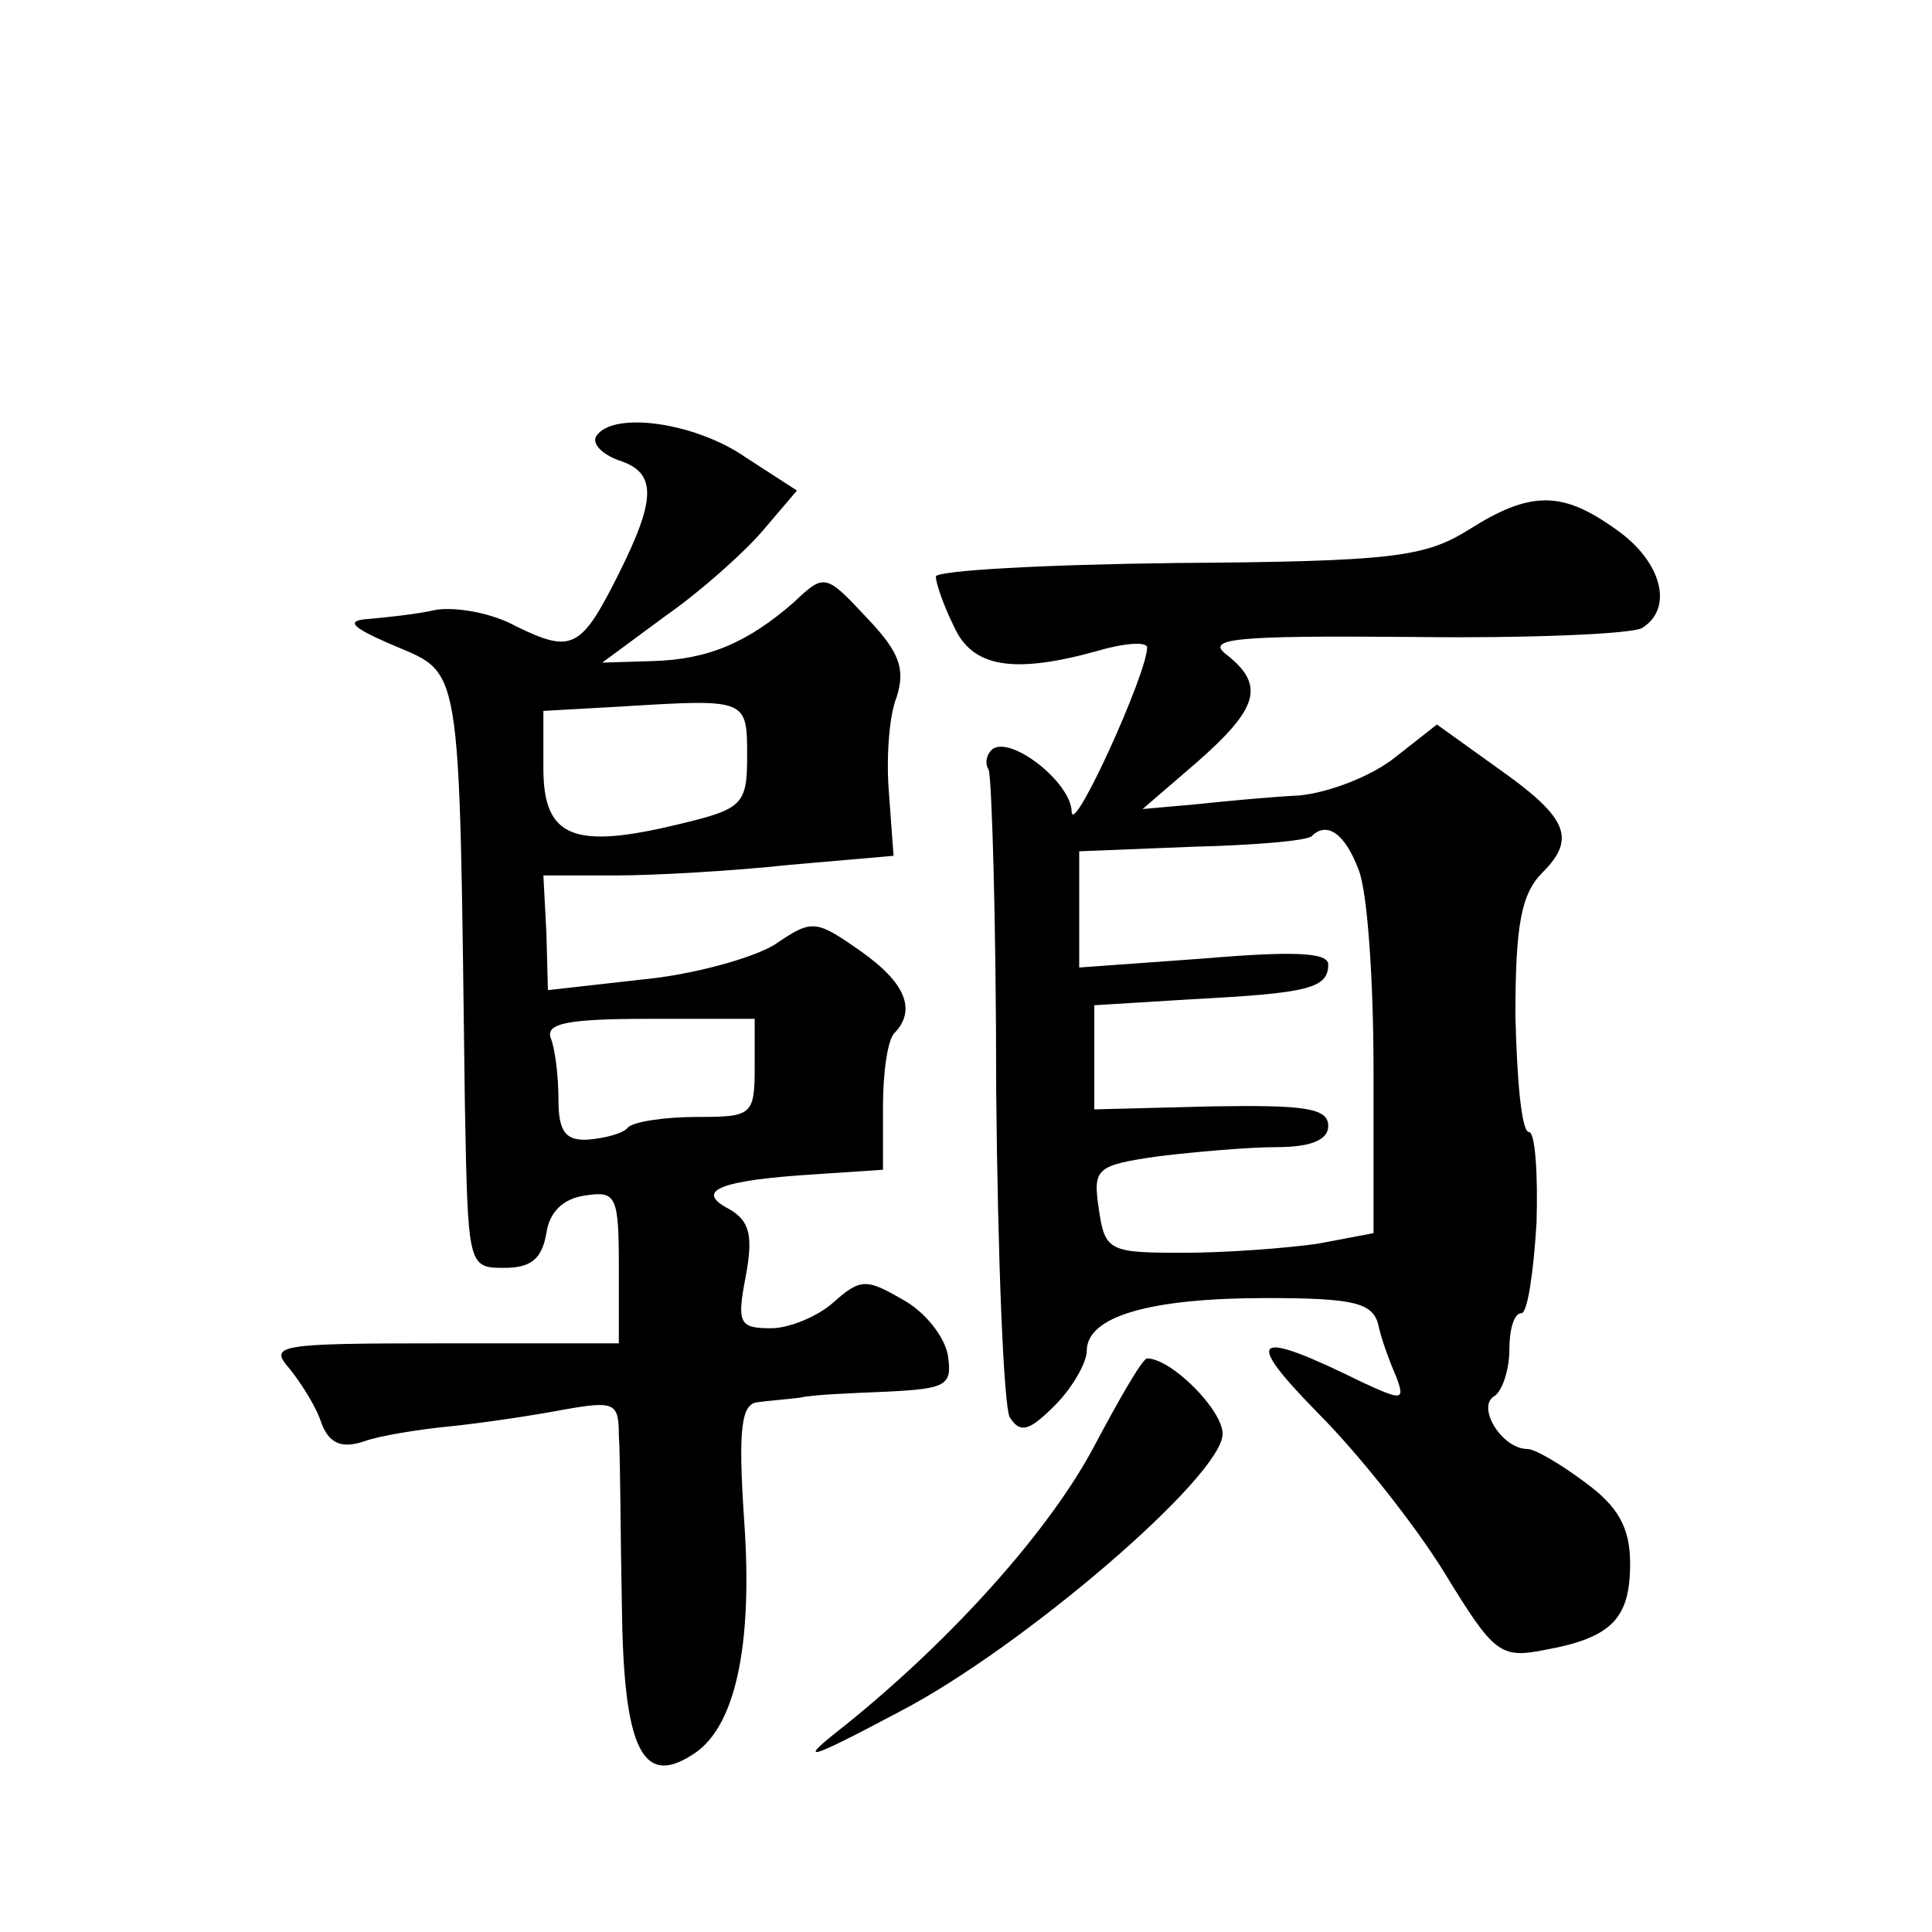 <?xml version="1.0" standalone="no"?>
<!DOCTYPE svg PUBLIC "-//W3C//DTD SVG 20010904//EN"
 "http://www.w3.org/TR/2001/REC-SVG-20010904/DTD/svg10.dtd">
<svg version="1.0" xmlns="http://www.w3.org/2000/svg"
 width="128pt" height="128pt" viewBox="0 0 128 128"
 preserveAspectRatio="xMidYMid meet">
<g transform="translate(0,128) scale(0.1,-0.1)"
fill="#0" stroke="none">
<path d="M395 991 c-3 -5 4 -12 15 -16 25 -8 25 -25 0 -75 -25 -50 -31 -53 -68
-35 -16 9 -40 13 -53 11 -13 -3 -33 -5 -44 -6 -16 -1 -13 -5 12 -16 50 -22 47 -2
51 -306 2 -107 2 -108 26 -108 18 0 25 6 28 23 2 14 11 23 26 25 20 3 22 0 22 -47
l0 -51 -117 0 c-110 0 -115 -1 -101 -17 8 -10 18 -26 21 -36 5 -13 13 -17 28 -12
11 4 37 8 57 10 20 2 54 7 75 11 34 6 37 5 37 -17 1 -13 1 -63 2 -112 1 -94 13
-121 46 -100 29 17 41 72 35 156 -4 60 -2 77 9 78 7 1 20 2 28 3 8 2 34 3 58 4
39 2 43 4 40 24 -2 12 -15 29 -30 37 -24 14 -28 14 -46 -2 -10 -9 -29 -17 -41 -17
-21 0 -23 3 -17 34 5 27 3 37 -11 45 -23 12 -7 19 57 23 l45 3 0 42 c0 22 3 45
8 49 14 15 7 33 -23 54 -30 21 -32 21 -57 4 -15 -9 -55 -20 -88 -23 l-62 -7 -1
38 -2 38 48 0 c26 0 78 3 115 7 l69 6 -3 41 c-2 23 0 52 5 64 6 19 2 30 -20 53
-27 29 -28 29 -48 10 -31 -27 -57 -38 -94 -39 l-33 -1 42 31 c23 16 52 42 64 56
l23 27 -34 22 c-33 23 -88 31 -99 14z m100 -212 c0 -32 -3 -35 -45 -45 -70 -17
-90 -9 -90 37 l0 38 53 3 c82 5 82 5 82 -33z m5 -206 c0 -32 -2 -33 -38 -33 -21
0 -42 -3 -46 -7 -3 -4 -15 -7 -26 -8 -15 -1 -20 5 -20 26 0 15 -2 33 -5 41 -4 10
11 13 65 13 l70 0 0 -32z M973 929 c-29 -18 -50 -21 -193 -22 -88 -1 -160 -5 -160
-9 0 -4 5 -19 12 -33 12 -27 39 -32 96 -16 17 5 32 6 32 2 0 -17 -49 -125 -50 -109
0 19 -39 50 -52 42 -4 -3 -6 -9 -3 -14 2 -4 5 -99 5 -212 1 -112 5 -210 9 -217
7 -11 13 -9 30 8 11 11 21 28 21 36 0 23 42 35 119 35 57 0 70 -3 74 -17 2 -10
8 -26 12 -35 6 -16 4 -16 -22 -4 -73 36 -80 31 -30 -20 27 -27 65 -75 84 -106 33
-54 37 -57 67 -51 44 8 56 21 56 57 0 24 -8 38 -30 54 -16 12 -33 22 -38 22 -17
0 -34 28 -22 35 5 3 10 17 10 31 0 13 3 24 8 24 4 0 8 27 10 60 1 33 -1 60 -5 60
-5 0 -8 35 -9 77 0 61 4 81 18 95 23 23 16 37 -31 70 l-39 28 -28 -22 c-15 -12
-43 -23 -63 -25 -20 -1 -51 -4 -70 -6 l-34 -3 36 31 c41 36 45 51 20 71 -15 11
4 13 123 12 77 -1 146 2 152 6 21 13 13 44 -17 65 -36 26 -57 26 -98 0z m-73 -225
c6 -14 10 -74 10 -133 l0 -108 -37 -7 c-21 -3 -61 -6 -89 -6 -49 0 -52 1 -56 29
-4 27 -2 29 40 35 25 3 60 6 78 6 23 0 34 5 34 14 0 12 -16 14 -77 13 l-78 -2 0
35 0 34 65 4 c76 4 90 7 90 23 0 8 -23 9 -82 4 l-83 -6 0 38 0 39 75 3 c41 1 76
4 79 7 10 10 22 2 31 -22z M725 322 c-29 -55 -93 -127 -165 -185 -32 -25 -28 -25
36 9 81 42 214 156 214 184 0 16 -34 50 -50 50 -3 0 -18 -26 -35 -58z"/>
</g>
</svg>
